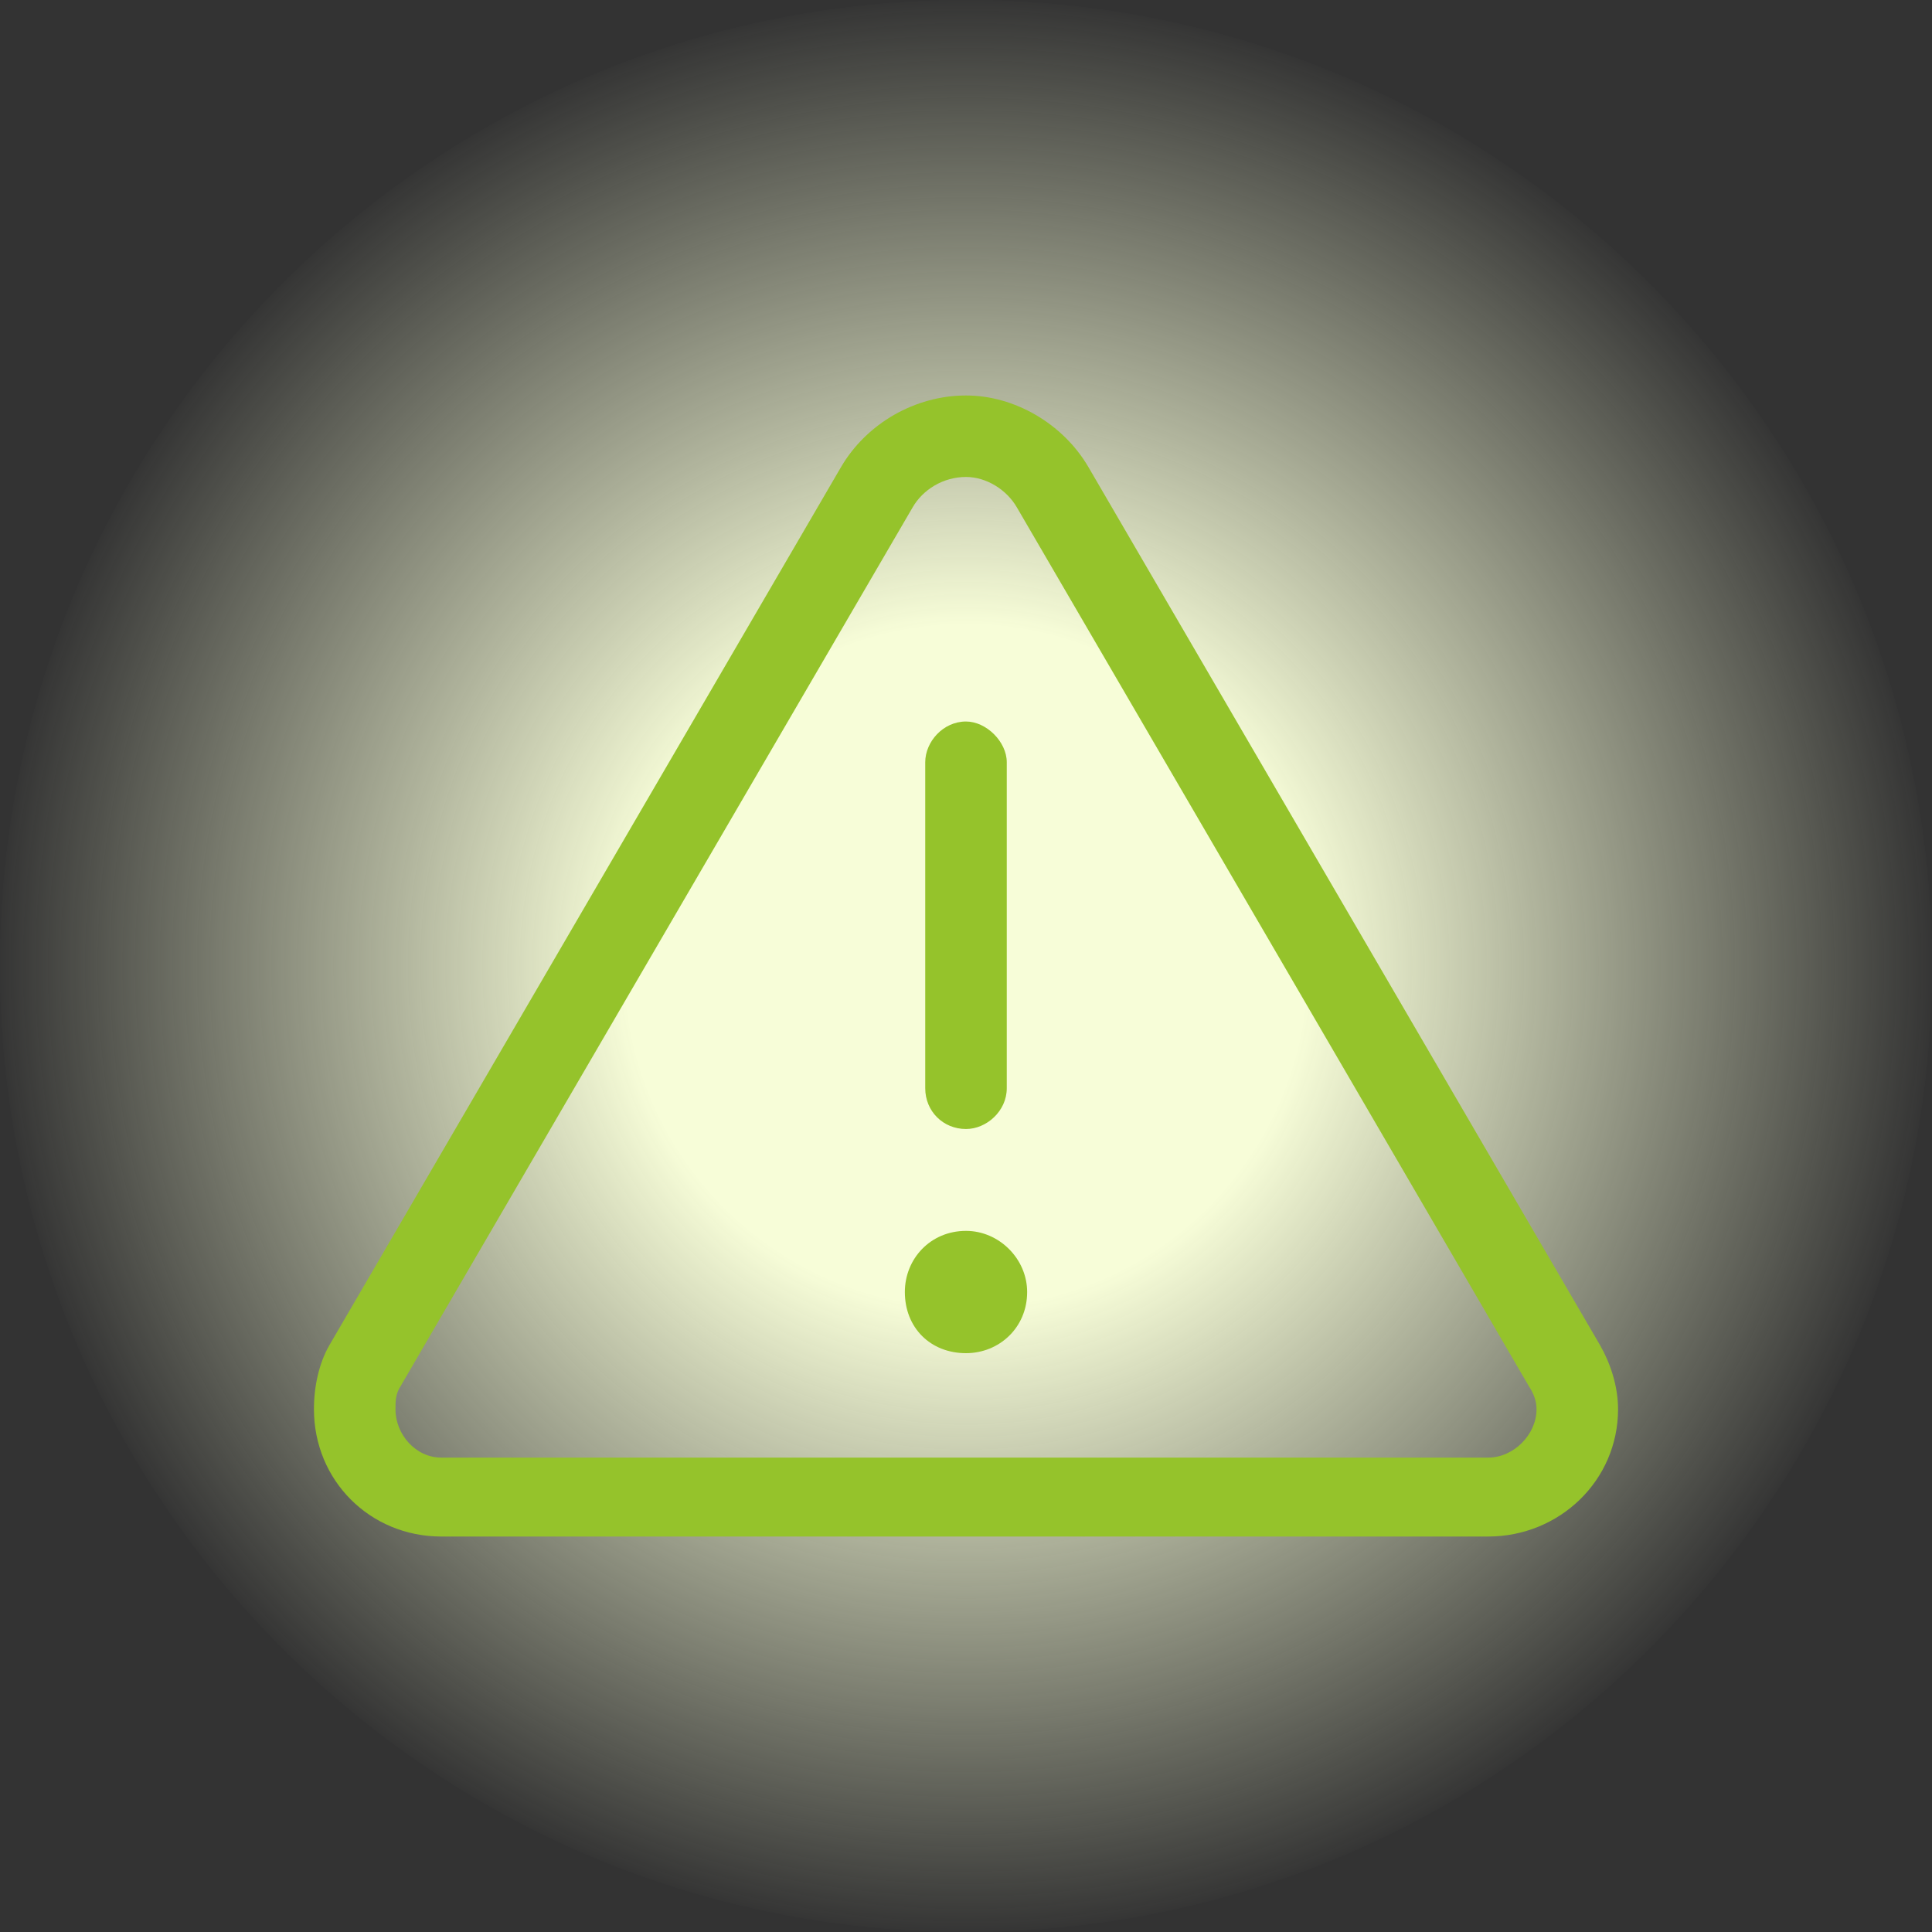 <svg width="40" height="40" viewBox="0 0 40 40" fill="none" xmlns="http://www.w3.org/2000/svg">
<rect x="0" y="0" width="40" height="40" fill="#333333" stroke="none"/>
<path d="M0 20C0 8.954 8.954 0 20 0V0C31.046 0 40 8.954 40 20V20C40 31.046 31.046 40 20 40V40C8.954 40 0 31.046 0 20V20Z" fill="url(#paint0_radial_13250_10356)"/>
<path d="M8.293 28.701C8.188 28.859 8.188 29.018 8.188 29.176C8.188 29.703 8.609 30.178 9.137 30.178H30.811C31.338 30.178 31.812 29.703 31.812 29.176C31.812 29.018 31.76 28.859 31.654 28.701L21.055 10.508C20.844 10.139 20.422 9.875 20 9.875C19.525 9.875 19.104 10.139 18.893 10.508L8.293 28.701ZM6.816 27.857L17.416 9.664C17.943 8.768 18.945 8.188 20 8.188C21.002 8.188 22.004 8.768 22.531 9.664L33.131 27.857C33.342 28.227 33.5 28.701 33.5 29.176C33.5 30.652 32.287 31.812 30.811 31.812H9.137C7.66 31.812 6.5 30.652 6.5 29.176C6.5 28.701 6.605 28.227 6.816 27.857ZM20 14.938C20.422 14.938 20.844 15.359 20.844 15.781V22.531C20.844 23.006 20.422 23.375 20 23.375C19.525 23.375 19.156 23.006 19.156 22.531V15.781C19.156 15.359 19.525 14.938 20 14.938ZM18.734 26.75C18.734 26.064 19.262 25.484 20 25.484C20.686 25.484 21.266 26.064 21.266 26.75C21.266 27.488 20.686 28.016 20 28.016C19.262 28.016 18.734 27.488 18.734 26.75Z" fill="#95C32B"/>
<defs>
<radialGradient id="paint0_radial_13250_10356" cx="0" cy="0" r="1" gradientUnits="userSpaceOnUse" gradientTransform="translate(20 20) rotate(90) scale(20)">
<stop offset="0.35" stop-color="#F7FDD8"/>
<stop offset="1" stop-color="#F7FDD8" stop-opacity="0"/>
</radialGradient>
</defs>
</svg>
